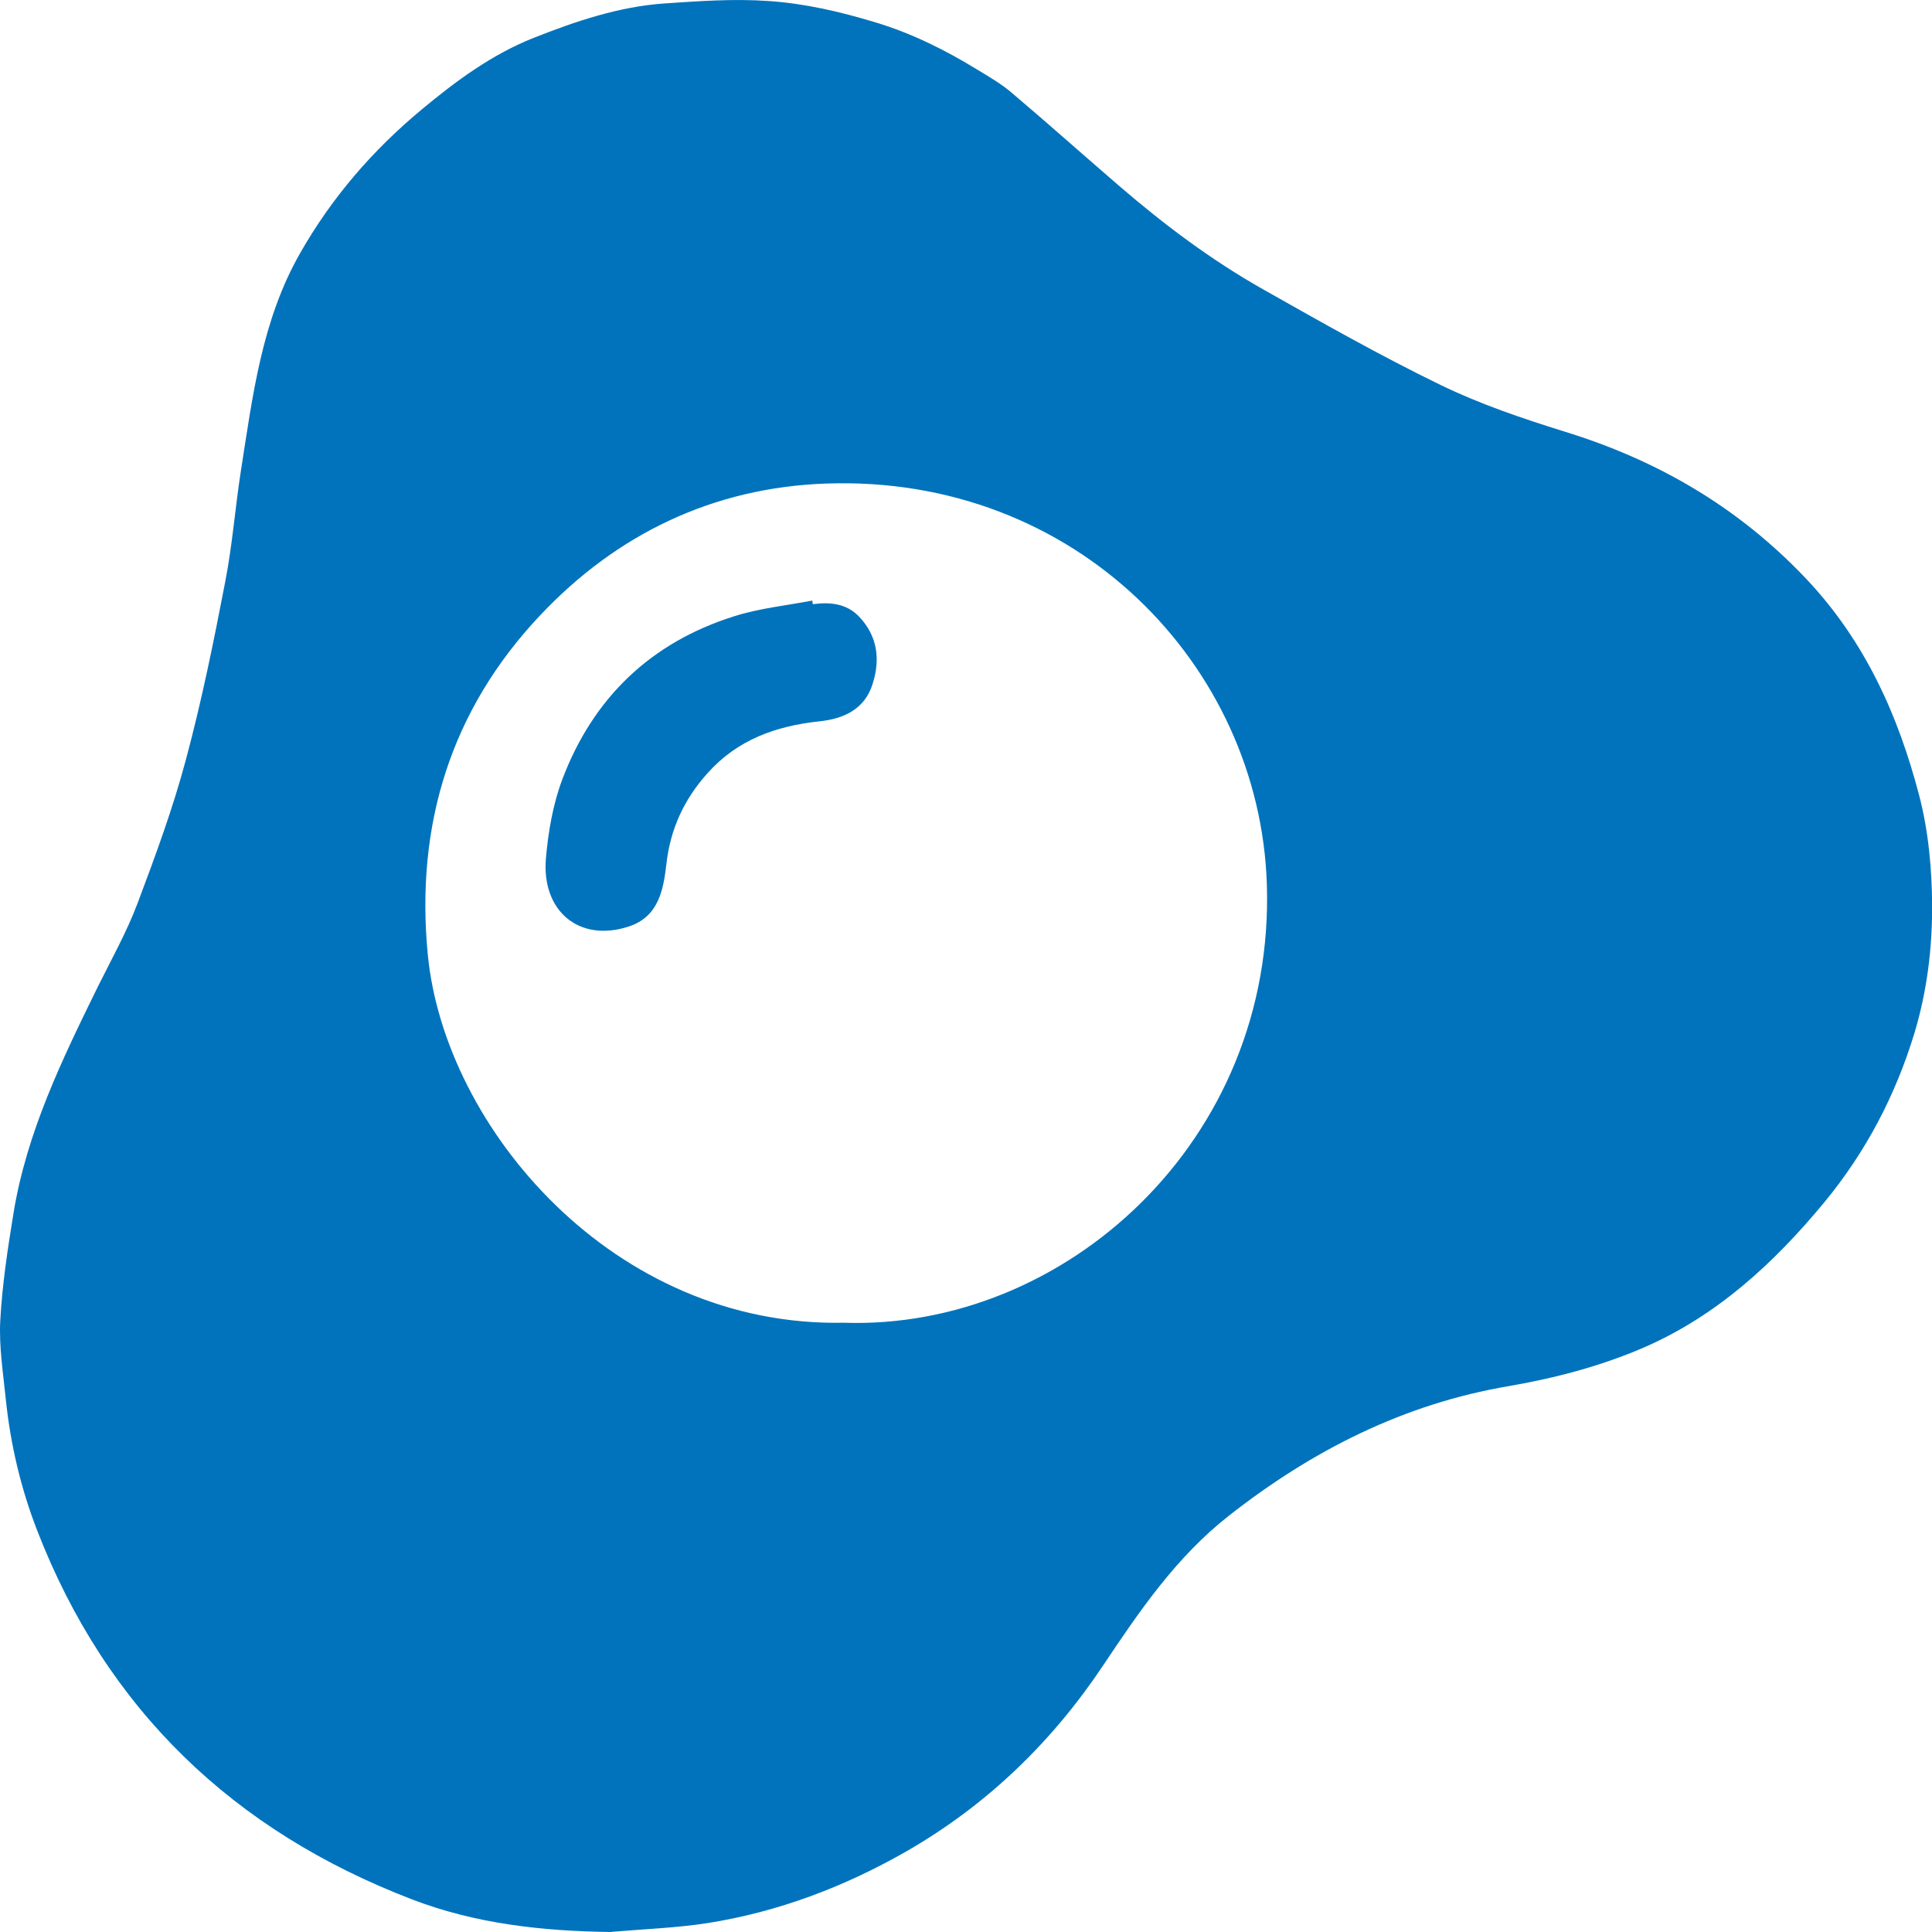 <?xml version="1.0" encoding="UTF-8"?> <svg xmlns="http://www.w3.org/2000/svg" width="14" height="14" viewBox="0 0 14 14" fill="none"><g clip-path="url(#clip0_292_76338)"><path d="M4.429 14C3.933 13.994 3.446 13.941 2.984 13.763C1.694 13.268 0.773 12.389 0.27 11.092C0.151 10.786 0.076 10.467 0.042 10.14C0.023 9.95 -0.008 9.758 0.002 9.569C0.016 9.309 0.056 9.048 0.098 8.79C0.194 8.204 0.45 7.678 0.708 7.152C0.808 6.951 0.918 6.754 0.997 6.545C1.126 6.202 1.253 5.858 1.347 5.505C1.461 5.081 1.549 4.648 1.632 4.216C1.684 3.95 1.704 3.678 1.746 3.409C1.831 2.869 1.896 2.323 2.175 1.834C2.404 1.432 2.699 1.09 3.055 0.794C3.305 0.586 3.565 0.394 3.868 0.274C4.172 0.154 4.484 0.048 4.814 0.025C5.064 0.008 5.314 -0.01 5.563 0.007C5.828 0.024 6.086 0.084 6.344 0.162C6.612 0.243 6.852 0.364 7.086 0.507C7.17 0.558 7.256 0.608 7.33 0.671C7.593 0.894 7.85 1.123 8.111 1.348C8.437 1.629 8.781 1.887 9.157 2.099C9.58 2.338 10.003 2.578 10.44 2.79C10.726 2.929 11.031 3.032 11.336 3.127C12.012 3.335 12.597 3.675 13.089 4.195C13.514 4.645 13.755 5.182 13.907 5.764C13.975 6.024 14 6.302 14.001 6.572C14.001 6.877 13.964 7.181 13.874 7.482C13.736 7.938 13.52 8.348 13.22 8.712C12.857 9.151 12.443 9.534 11.911 9.765C11.598 9.9 11.27 9.986 10.935 10.044C10.172 10.173 9.508 10.51 8.903 10.985C8.524 11.283 8.26 11.67 7.998 12.062C7.624 12.624 7.15 13.082 6.564 13.418C6.117 13.673 5.64 13.854 5.13 13.935C4.899 13.971 4.664 13.979 4.431 13.999L4.429 14ZM6.113 9.585C7.711 9.64 9.242 8.271 9.18 6.405C9.127 4.819 7.794 3.44 5.986 3.504C5.167 3.533 4.469 3.87 3.914 4.459C3.267 5.144 3.009 5.978 3.1 6.918C3.222 8.173 4.447 9.618 6.114 9.585H6.113Z" fill="#0173BC"></path><path d="M5.89 4.378C6.015 4.362 6.133 4.372 6.225 4.468C6.36 4.61 6.38 4.779 6.323 4.957C6.265 5.141 6.112 5.209 5.938 5.227C5.622 5.261 5.343 5.36 5.126 5.604C4.956 5.793 4.857 6.01 4.829 6.261C4.807 6.453 4.77 6.644 4.556 6.714C4.193 6.832 3.923 6.598 3.956 6.219C3.973 6.025 4.007 5.827 4.075 5.647C4.298 5.057 4.716 4.656 5.319 4.466C5.501 4.408 5.697 4.388 5.886 4.352C5.887 4.36 5.889 4.369 5.89 4.379L5.89 4.378Z" fill="#0173BC"></path></g><defs><clipPath id="clip0_292_76338"><rect width="14" height="14" fill="white"></rect></clipPath></defs></svg> 